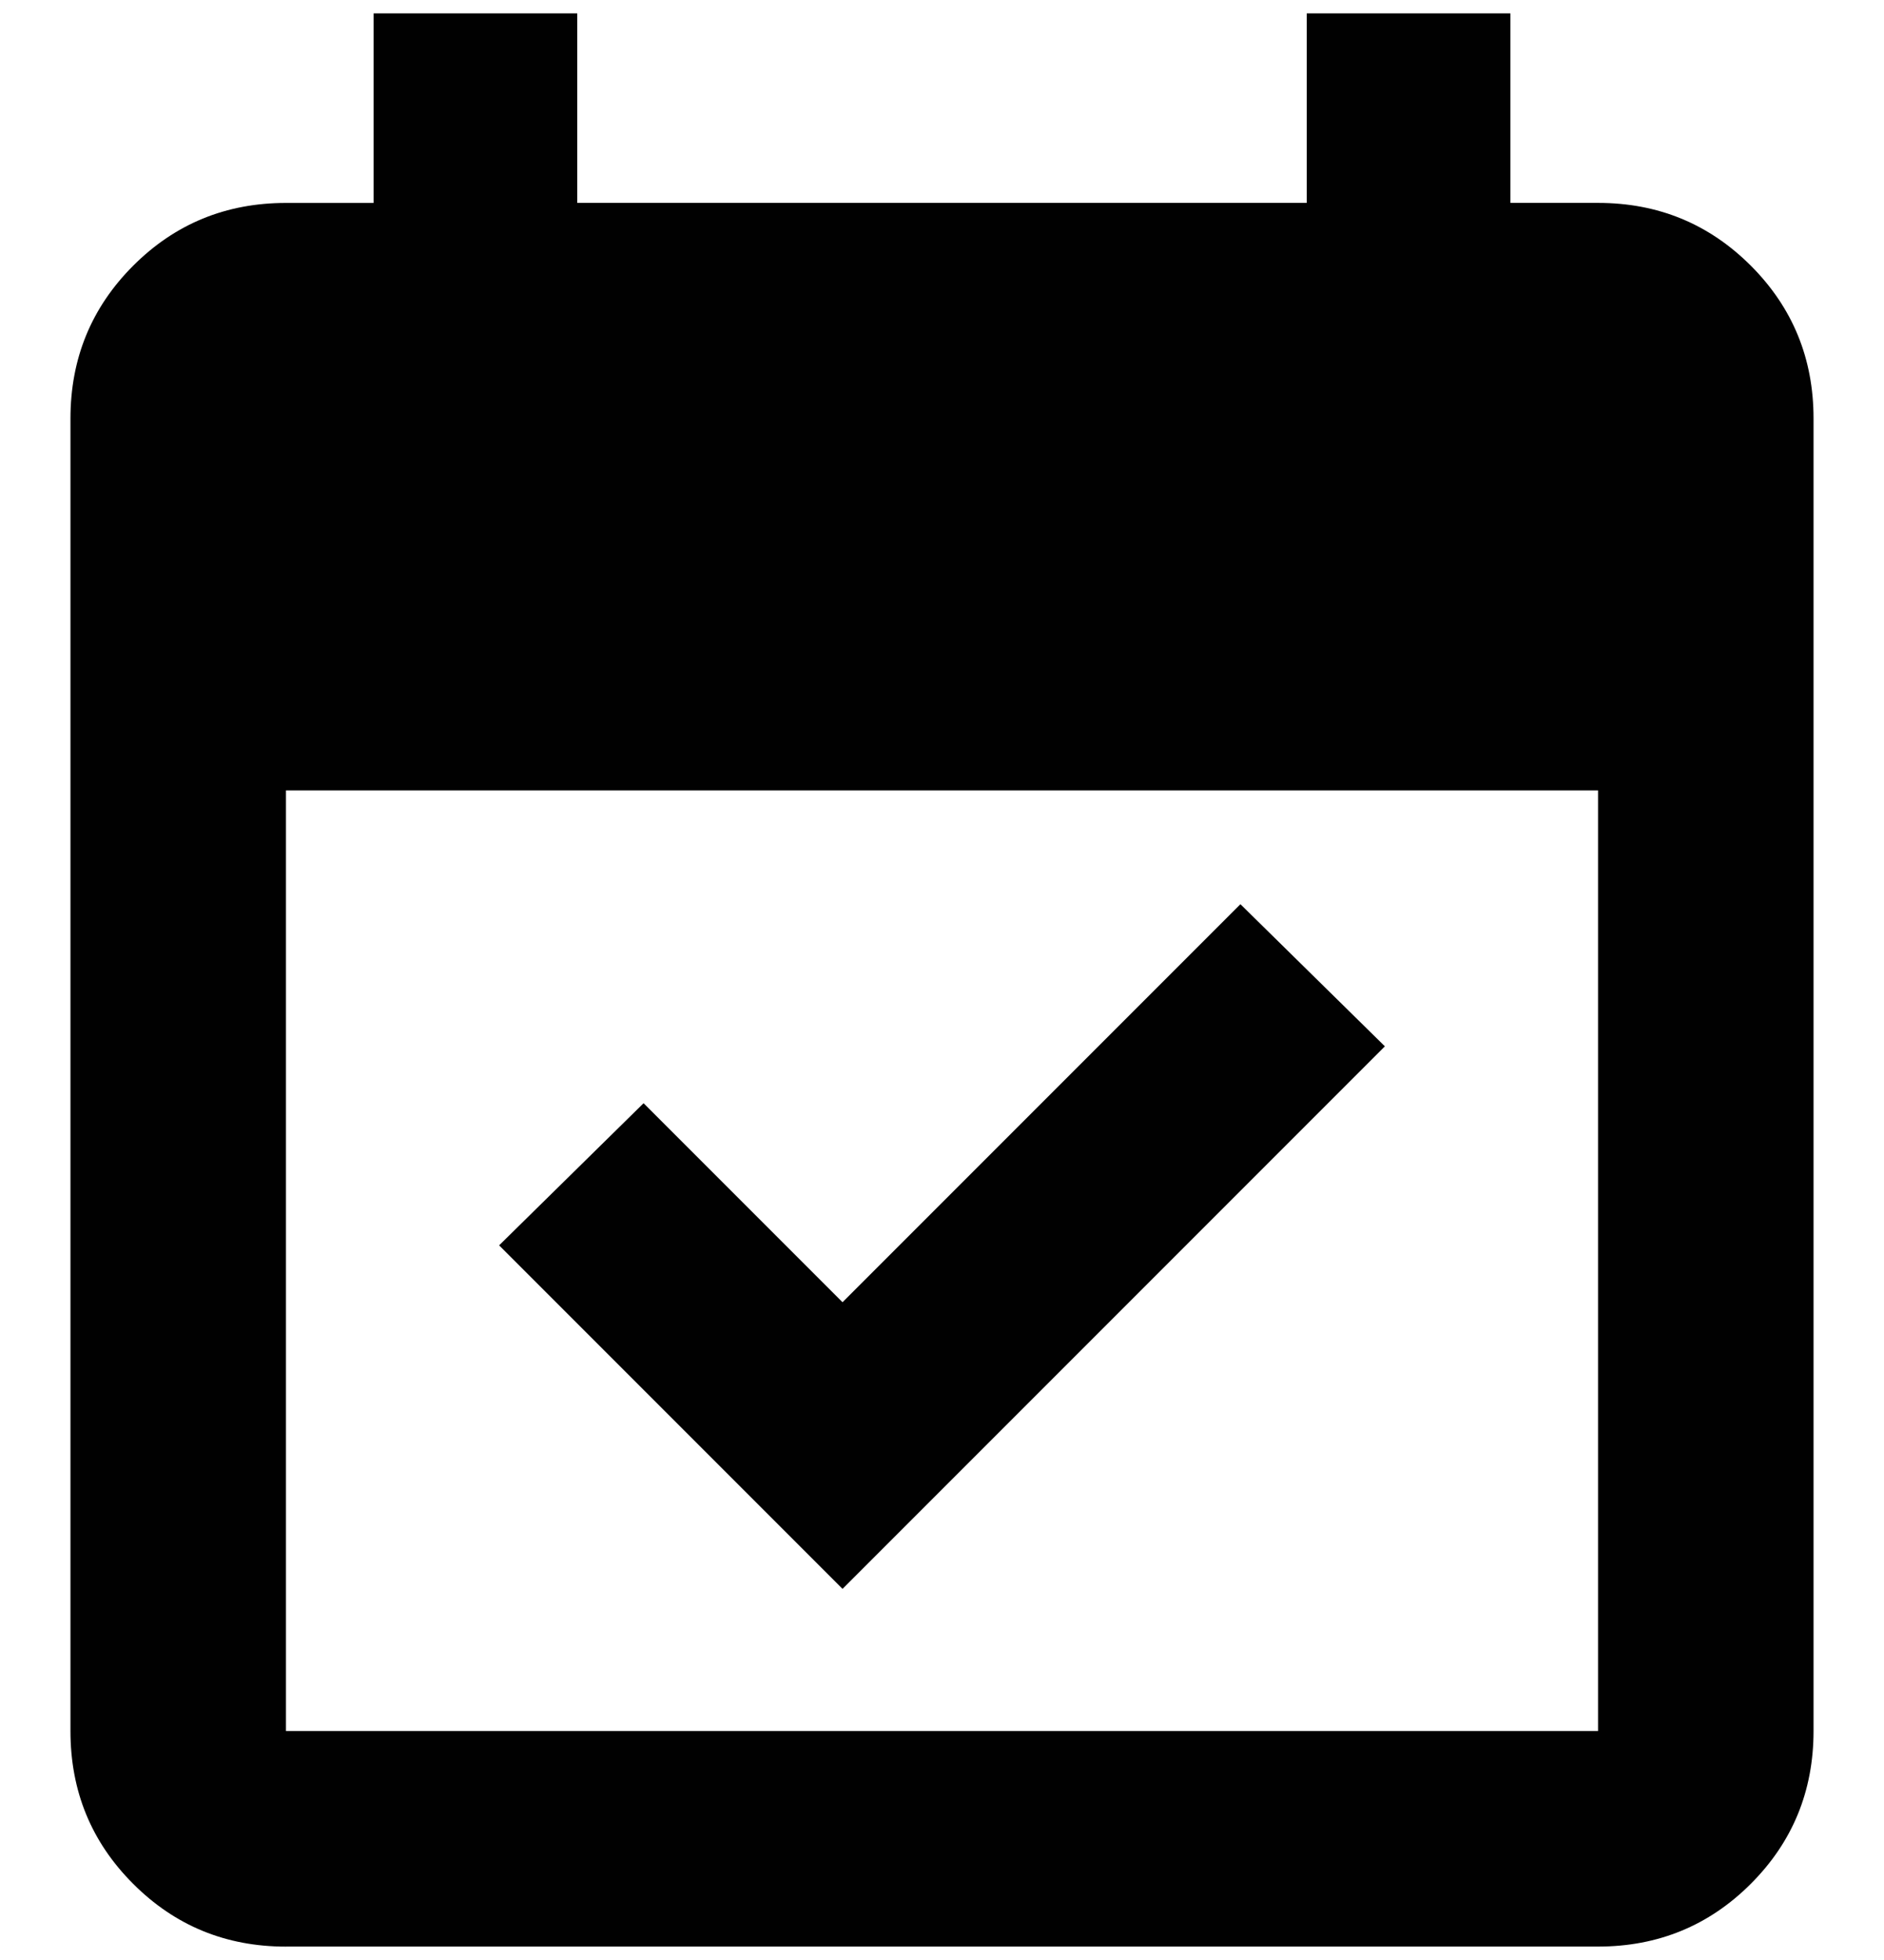 <?xml version="1.0" encoding="UTF-8"?>
<svg id="Layer_1" xmlns="http://www.w3.org/2000/svg" version="1.1" viewBox="0 0 50 52">
  <!-- Generator: Adobe Illustrator 29.6.1, SVG Export Plug-In . SVG Version: 2.1.1 Build 9)  -->
  <defs>
    <style>
      .st0 {
        fill: #010101;
      }
    </style>
  </defs>
  <path class="st0" d="M7.589,51.645c-1.593,0-2.944-.554-4.054-1.665-1.111-1.11-1.665-2.461-1.665-4.054V11.103c0-1.592.555-2.943,1.665-4.054,1.11-1.11,2.461-1.665,4.054-1.665h2.326V.355h5.405v5.028h19.36V.355h5.405v5.028h2.326c1.592,0,2.943.556,4.054,1.665,1.11,1.111,1.665,2.463,1.665,4.054v34.823c0,1.593-.556,2.945-1.665,4.054s-2.463,1.665-4.054,1.665H7.589ZM42.411,45.925v-24.954H7.589v24.954h34.823ZM22.36,42.154l-9.114-9.114,3.834-3.771,5.28,5.28,10.56-10.56,3.834,3.771-14.394,14.394Z"/>
</svg>